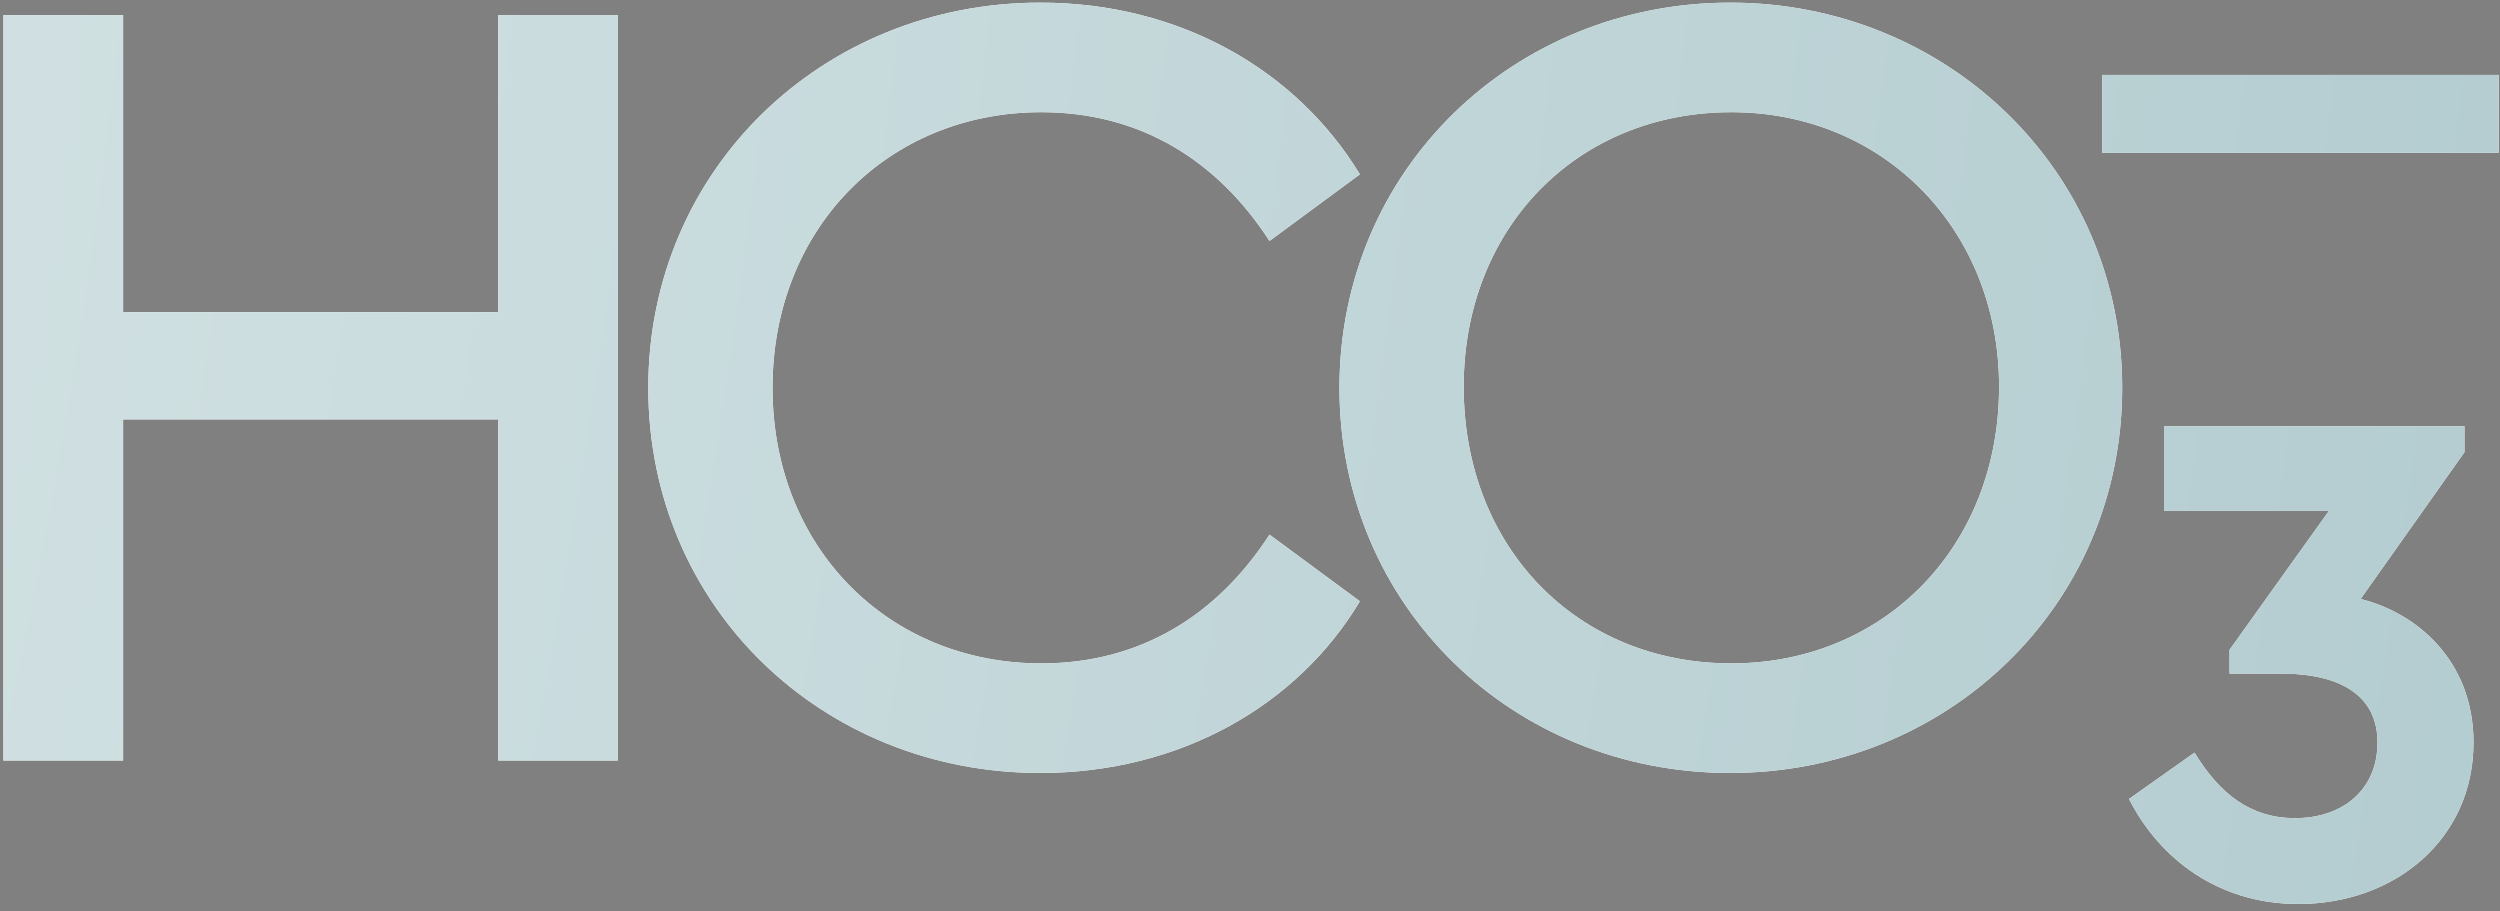 <svg width="332" height="121" viewBox="0 0 332 121" fill="none" xmlns="http://www.w3.org/2000/svg">
<rect x="0" y="0" width="332" height="121" fill="#808080" stroke="none"/>
<path d="M82.05 2V101H66.15V55.7H16.35V101H0.45V2H16.35V41.45H66.15V2H82.05ZM138.141 0.35C156.741 0.35 172.191 9.35 180.591 23.15L168.591 32C161.691 21.35 151.491 14.9 138.291 14.9C117.891 14.9 102.591 30.35 102.591 51.5C102.591 72.65 117.891 88.1 138.291 88.1C151.491 88.1 161.691 81.65 168.591 71L180.591 79.85C172.341 93.65 156.741 102.65 138.141 102.65C109.191 102.65 86.091 80.6 86.091 51.5C86.091 22.55 109.191 0.35 138.141 0.35ZM229.778 0.35C258.428 0.35 281.828 22.55 281.828 51.5C281.828 80.6 258.428 102.65 229.778 102.65C200.828 102.65 177.878 80.45 177.878 51.5C177.878 22.55 200.978 0.35 229.778 0.35ZM229.928 14.9C209.378 14.9 194.378 30.35 194.378 51.35C194.378 72.65 209.378 88.1 229.928 88.1C250.178 88.1 265.478 72.65 265.478 51.35C265.478 30.5 250.178 14.9 229.928 14.9ZM331.819 9.95V20.3H279.169V9.95H331.819ZM313.482 79.55C320.832 81.35 328.482 87.65 328.482 98.6C328.482 111.5 317.982 120.05 305.232 120.05C294.582 120.05 286.782 114.05 282.732 106.1L291.432 99.95C294.732 105.35 298.782 108.65 304.782 108.65C311.082 108.65 315.732 104.9 315.732 98.6C315.732 92.75 311.382 89.45 302.832 89.45H296.082V86.3L309.282 67.85H287.382V56.6H327.282V60.05L313.482 79.55Z" fill="white"/>
<path d="M82.05 2V101H66.15V55.7H16.35V101H0.45V2H16.35V41.45H66.15V2H82.05ZM138.141 0.35C156.741 0.35 172.191 9.35 180.591 23.15L168.591 32C161.691 21.35 151.491 14.9 138.291 14.9C117.891 14.9 102.591 30.35 102.591 51.5C102.591 72.65 117.891 88.1 138.291 88.1C151.491 88.1 161.691 81.65 168.591 71L180.591 79.85C172.341 93.65 156.741 102.65 138.141 102.65C109.191 102.65 86.091 80.6 86.091 51.5C86.091 22.55 109.191 0.35 138.141 0.35ZM229.778 0.35C258.428 0.35 281.828 22.55 281.828 51.5C281.828 80.6 258.428 102.65 229.778 102.65C200.828 102.65 177.878 80.45 177.878 51.5C177.878 22.55 200.978 0.35 229.778 0.35ZM229.928 14.9C209.378 14.9 194.378 30.35 194.378 51.35C194.378 72.65 209.378 88.1 229.928 88.1C250.178 88.1 265.478 72.65 265.478 51.35C265.478 30.5 250.178 14.9 229.928 14.9ZM331.819 9.95V20.3H279.169V9.95H331.819ZM313.482 79.55C320.832 81.35 328.482 87.65 328.482 98.6C328.482 111.5 317.982 120.05 305.232 120.05C294.582 120.05 286.782 114.05 282.732 106.1L291.432 99.95C294.732 105.35 298.782 108.65 304.782 108.65C311.082 108.65 315.732 104.9 315.732 98.6C315.732 92.75 311.382 89.45 302.832 89.45H296.082V86.3L309.282 67.85H287.382V56.6H327.282V60.05L313.482 79.55Z" fill="url(#paint0_radial_1732_6017)"/>
<defs>
<radialGradient id="paint0_radial_1732_6017" cx="0" cy="0" r="1" gradientUnits="userSpaceOnUse" gradientTransform="translate(-129.529 37.5) rotate(7.27) scale(687.502 1738.5)">
<stop stop-color="#DAE7E8"/>
<stop offset="0.753" stop-color="#B0CACE"/>
<stop offset="1" stop-color="#021249"/>
</radialGradient>
</defs>
</svg>
